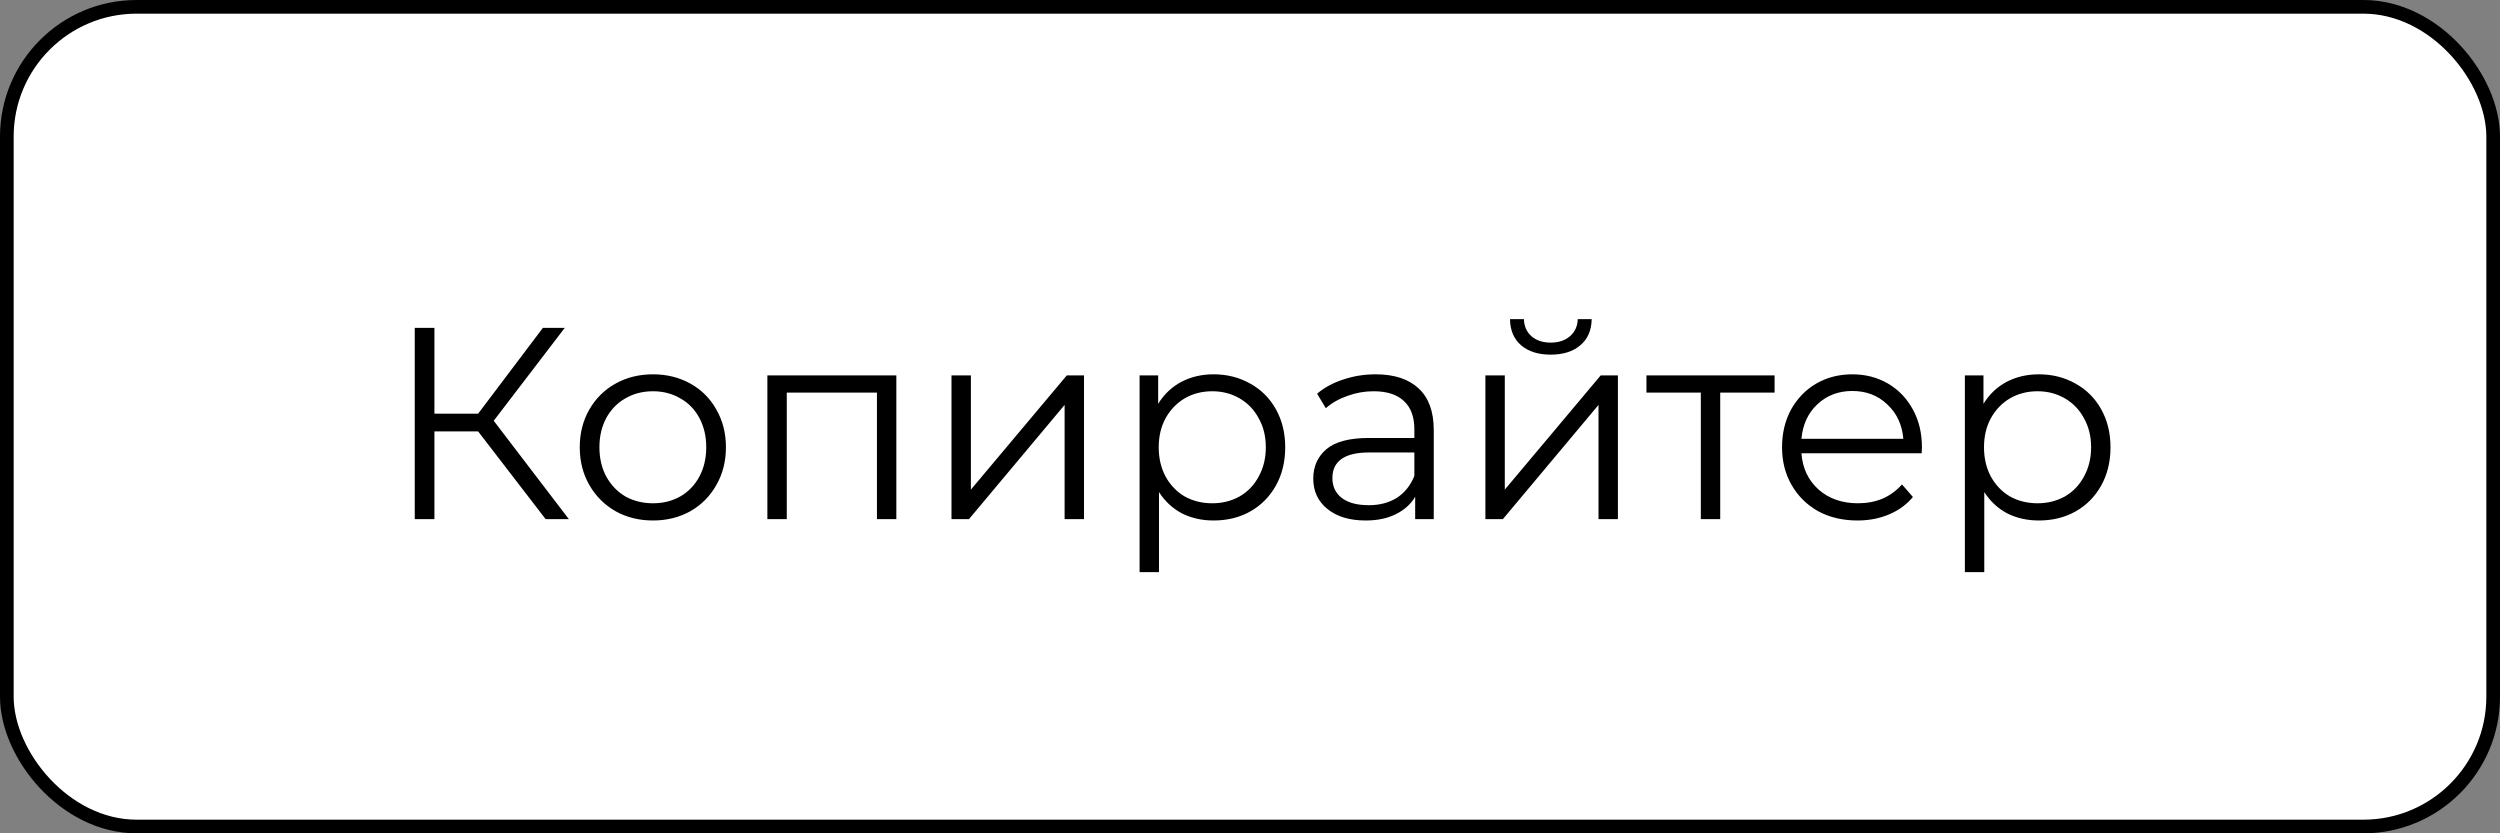 <?xml version="1.0" encoding="UTF-8"?> <svg xmlns="http://www.w3.org/2000/svg" width="183" height="61" viewBox="0 0 183 61" fill="none"><rect x="0" y="0" width="183" height="61" fill="#808080" stroke="none"/> <rect x="0.5" y="0.5" width="182" height="60" rx="9.5" fill="white" stroke="black"></rect> <path d="M35 31.58H31.8V38H30.36V24H31.8V30.28H35L39.74 24H41.34L36.14 30.8L41.64 38H39.94L35 31.58ZM47.797 38.1C46.784 38.1 45.871 37.873 45.057 37.42C44.244 36.953 43.604 36.313 43.138 35.5C42.671 34.687 42.438 33.767 42.438 32.74C42.438 31.713 42.671 30.793 43.138 29.98C43.604 29.167 44.244 28.533 45.057 28.08C45.871 27.627 46.784 27.4 47.797 27.4C48.811 27.4 49.724 27.627 50.538 28.08C51.351 28.533 51.984 29.167 52.438 29.98C52.904 30.793 53.138 31.713 53.138 32.74C53.138 33.767 52.904 34.687 52.438 35.5C51.984 36.313 51.351 36.953 50.538 37.42C49.724 37.873 48.811 38.1 47.797 38.1ZM47.797 36.84C48.544 36.84 49.211 36.673 49.797 36.34C50.398 35.993 50.864 35.507 51.197 34.88C51.531 34.253 51.697 33.54 51.697 32.74C51.697 31.94 51.531 31.227 51.197 30.6C50.864 29.973 50.398 29.493 49.797 29.16C49.211 28.813 48.544 28.64 47.797 28.64C47.051 28.64 46.377 28.813 45.778 29.16C45.191 29.493 44.724 29.973 44.377 30.6C44.044 31.227 43.877 31.94 43.877 32.74C43.877 33.54 44.044 34.253 44.377 34.88C44.724 35.507 45.191 35.993 45.778 36.34C46.377 36.673 47.051 36.84 47.797 36.84ZM65.612 27.48V38H64.192V28.74H57.592V38H56.172V27.48H65.612ZM69.649 27.48H71.069V35.84L78.089 27.48H79.349V38H77.929V29.64L70.929 38H69.649V27.48ZM88.838 27.4C89.825 27.4 90.718 27.627 91.518 28.08C92.318 28.52 92.945 29.147 93.398 29.96C93.852 30.773 94.078 31.7 94.078 32.74C94.078 33.793 93.852 34.727 93.398 35.54C92.945 36.353 92.318 36.987 91.518 37.44C90.732 37.88 89.838 38.1 88.838 38.1C87.985 38.1 87.212 37.927 86.518 37.58C85.838 37.22 85.278 36.7 84.838 36.02V41.88H83.418V27.48H84.778V29.56C85.205 28.867 85.765 28.333 86.458 27.96C87.165 27.587 87.958 27.4 88.838 27.4ZM88.738 36.84C89.472 36.84 90.138 36.673 90.738 36.34C91.338 35.993 91.805 35.507 92.138 34.88C92.485 34.253 92.658 33.54 92.658 32.74C92.658 31.94 92.485 31.233 92.138 30.62C91.805 29.993 91.338 29.507 90.738 29.16C90.138 28.813 89.472 28.64 88.738 28.64C87.992 28.64 87.318 28.813 86.718 29.16C86.132 29.507 85.665 29.993 85.318 30.62C84.985 31.233 84.818 31.94 84.818 32.74C84.818 33.54 84.985 34.253 85.318 34.88C85.665 35.507 86.132 35.993 86.718 36.34C87.318 36.673 87.992 36.84 88.738 36.84ZM100.691 27.4C102.064 27.4 103.117 27.747 103.851 28.44C104.584 29.12 104.951 30.133 104.951 31.48V38H103.591V36.36C103.271 36.907 102.797 37.333 102.171 37.64C101.557 37.947 100.824 38.1 99.971 38.1C98.797 38.1 97.864 37.82 97.171 37.26C96.477 36.7 96.131 35.96 96.131 35.04C96.131 34.147 96.451 33.427 97.091 32.88C97.744 32.333 98.777 32.06 100.191 32.06H103.531V31.42C103.531 30.513 103.277 29.827 102.771 29.36C102.264 28.88 101.524 28.64 100.551 28.64C99.884 28.64 99.244 28.753 98.631 28.98C98.017 29.193 97.491 29.493 97.051 29.88L96.411 28.82C96.944 28.367 97.584 28.02 98.331 27.78C99.077 27.527 99.864 27.4 100.691 27.4ZM100.191 36.98C100.991 36.98 101.677 36.8 102.251 36.44C102.824 36.067 103.251 35.533 103.531 34.84V33.12H100.231C98.431 33.12 97.531 33.747 97.531 35C97.531 35.613 97.764 36.1 98.231 36.46C98.697 36.807 99.351 36.98 100.191 36.98ZM108.731 27.48H110.151V35.84L117.171 27.48H118.431V38H117.011V29.64L110.011 38H108.731V27.48ZM113.511 25.96C112.604 25.96 111.884 25.733 111.351 25.28C110.818 24.827 110.544 24.187 110.531 23.36H111.551C111.564 23.88 111.751 24.3 112.111 24.62C112.471 24.927 112.938 25.08 113.511 25.08C114.084 25.08 114.551 24.927 114.911 24.62C115.284 24.3 115.478 23.88 115.491 23.36H116.511C116.498 24.187 116.218 24.827 115.671 25.28C115.138 25.733 114.418 25.96 113.511 25.96ZM129.9 28.74H125.92V38H124.5V28.74H120.52V27.48H129.9V28.74ZM140.665 33.18H131.865C131.945 34.273 132.365 35.16 133.125 35.84C133.885 36.507 134.845 36.84 136.005 36.84C136.659 36.84 137.259 36.727 137.805 36.5C138.352 36.26 138.825 35.913 139.225 35.46L140.025 36.38C139.559 36.94 138.972 37.367 138.265 37.66C137.572 37.953 136.805 38.1 135.965 38.1C134.885 38.1 133.925 37.873 133.085 37.42C132.259 36.953 131.612 36.313 131.145 35.5C130.679 34.687 130.445 33.767 130.445 32.74C130.445 31.713 130.665 30.793 131.105 29.98C131.559 29.167 132.172 28.533 132.945 28.08C133.732 27.627 134.612 27.4 135.585 27.4C136.559 27.4 137.432 27.627 138.205 28.08C138.979 28.533 139.585 29.167 140.025 29.98C140.465 30.78 140.685 31.7 140.685 32.74L140.665 33.18ZM135.585 28.62C134.572 28.62 133.719 28.947 133.025 29.6C132.345 30.24 131.959 31.08 131.865 32.12H139.325C139.232 31.08 138.839 30.24 138.145 29.6C137.465 28.947 136.612 28.62 135.585 28.62ZM149.249 27.4C150.235 27.4 151.129 27.627 151.929 28.08C152.729 28.52 153.355 29.147 153.809 29.96C154.262 30.773 154.489 31.7 154.489 32.74C154.489 33.793 154.262 34.727 153.809 35.54C153.355 36.353 152.729 36.987 151.929 37.44C151.142 37.88 150.249 38.1 149.249 38.1C148.395 38.1 147.622 37.927 146.929 37.58C146.249 37.22 145.689 36.7 145.249 36.02V41.88H143.829V27.48H145.189V29.56C145.615 28.867 146.175 28.333 146.869 27.96C147.575 27.587 148.369 27.4 149.249 27.4ZM149.149 36.84C149.882 36.84 150.549 36.673 151.149 36.34C151.749 35.993 152.215 35.507 152.549 34.88C152.895 34.253 153.069 33.54 153.069 32.74C153.069 31.94 152.895 31.233 152.549 30.62C152.215 29.993 151.749 29.507 151.149 29.16C150.549 28.813 149.882 28.64 149.149 28.64C148.402 28.64 147.729 28.813 147.129 29.16C146.542 29.507 146.075 29.993 145.729 30.62C145.395 31.233 145.229 31.94 145.229 32.74C145.229 33.54 145.395 34.253 145.729 34.88C146.075 35.507 146.542 35.993 147.129 36.34C147.729 36.673 148.402 36.84 149.149 36.84Z" fill="black"></path> </svg> 